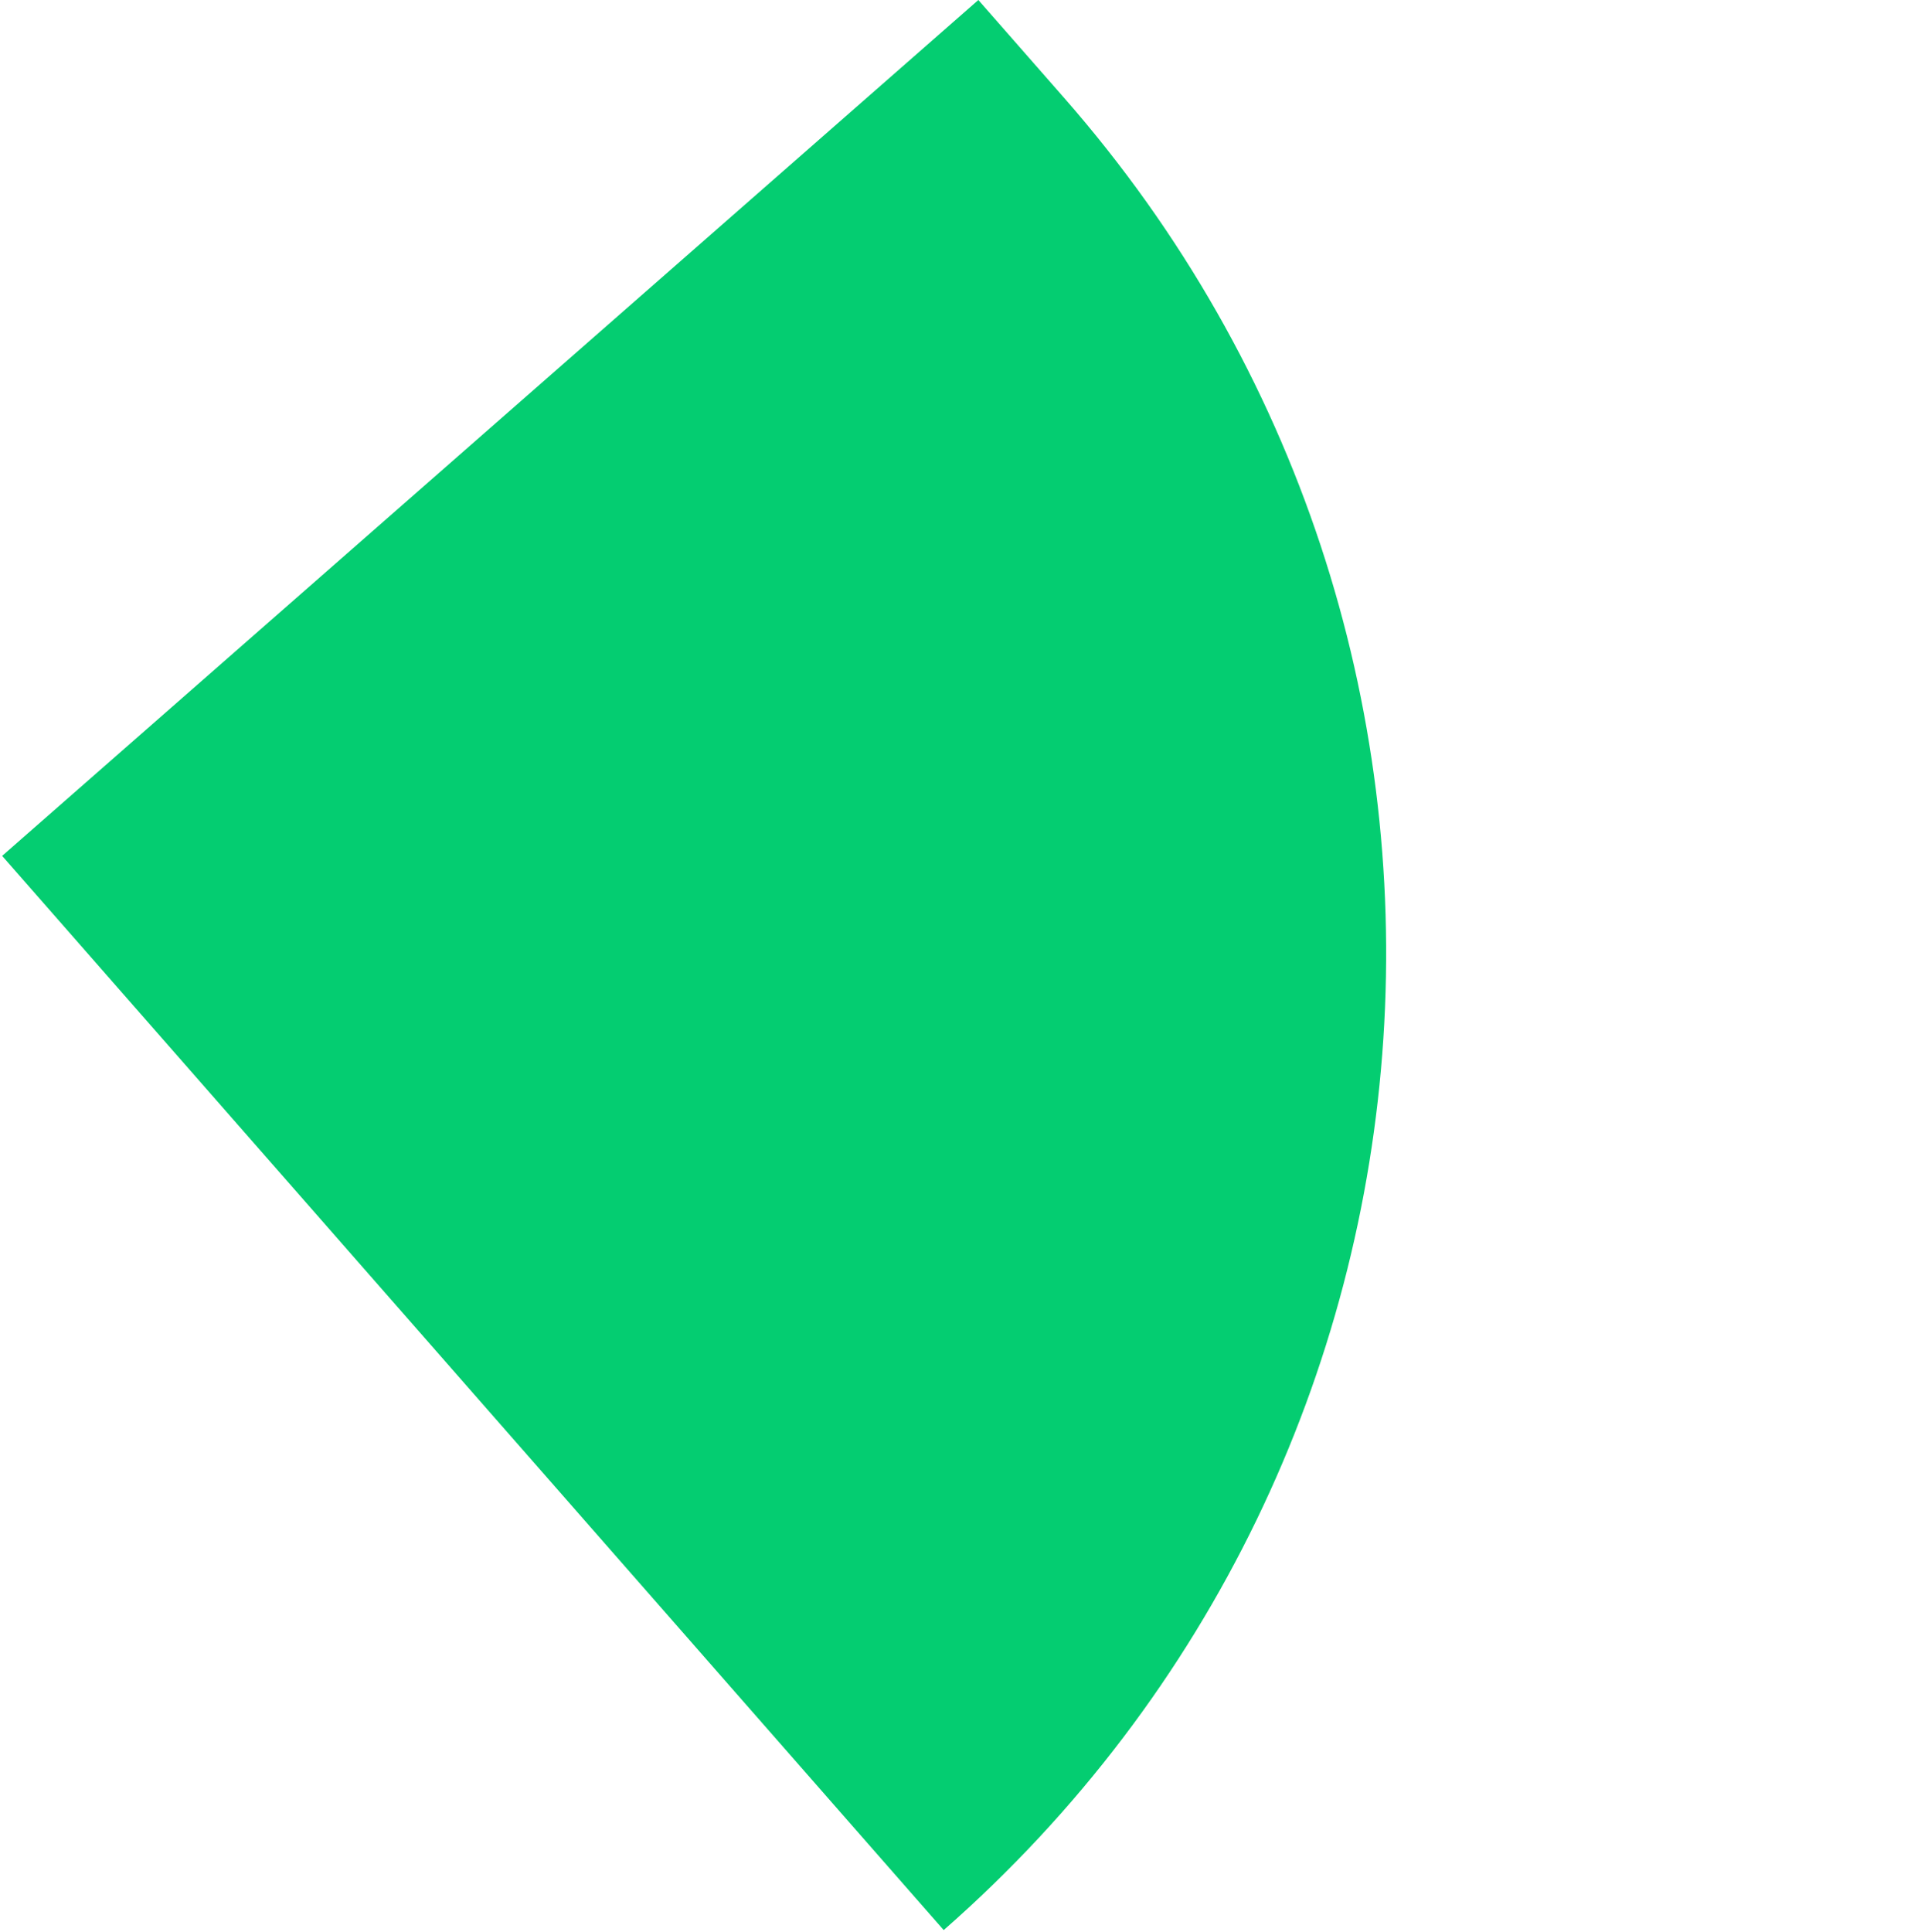 <svg xmlns="http://www.w3.org/2000/svg" width="542" height="545" viewBox="0 0 542 545" fill="none"><g clip-path="url(#clip0_463_953)"><path d="M300.243 27.615C433.592 179.731 418.379 411.147 266.262 544.496L0.604 241.451L276.035 2.87757e-06L300.243 27.615Z" fill="#04CD71"></path></g><defs><clipPath id="clip0_463_953"><path d="M300.243 27.615C433.592 179.731 418.379 411.147 266.262 544.496L0.604 241.451L276.035 2.87757e-06L300.243 27.615Z" fill="white"></path></clipPath></defs></svg>